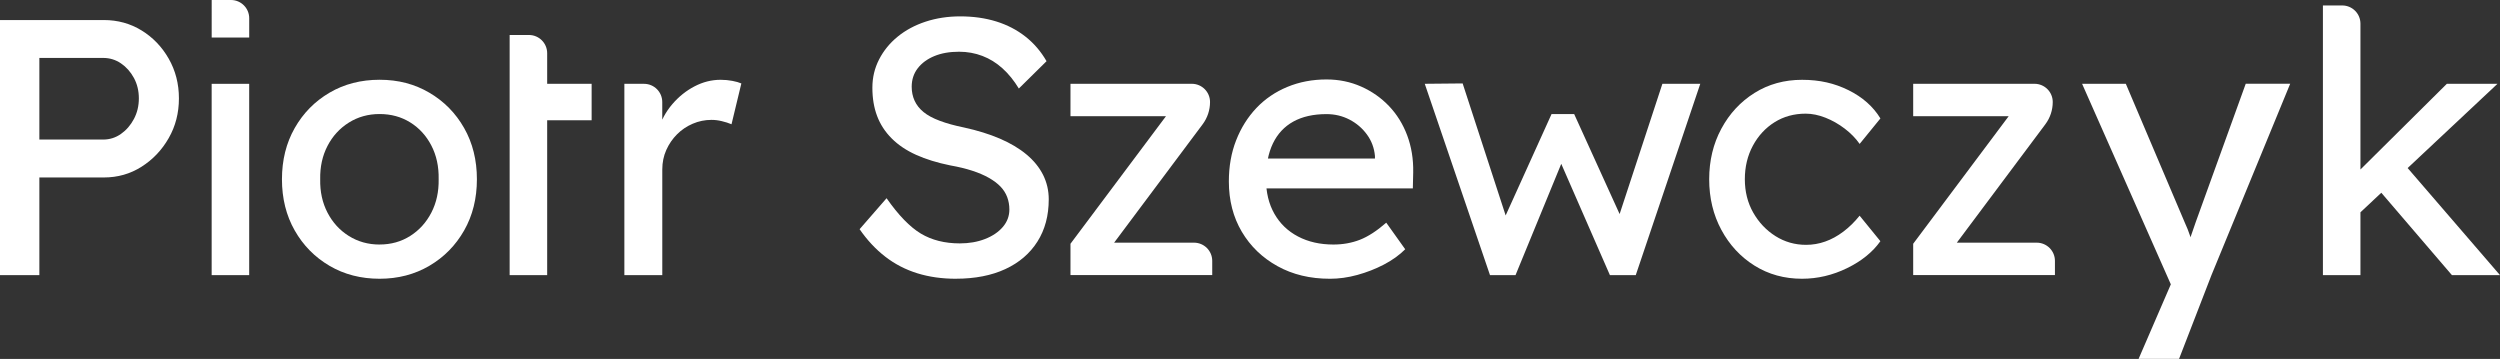 <?xml version="1.0" encoding="UTF-8"?>
<svg id="Warstwa_1" data-name="Warstwa 1" xmlns="http://www.w3.org/2000/svg" viewBox="0 0 898.03 128.93">
  <rect x="0" y="0" width="898.03" height="128.93" fill="#333333" stroke="none"/>
  <defs>
    <style>
      .cls-1 {
        fill: #ffffff;
      }
    </style>
  </defs>
  <path class="cls-1" d="M0,98.82V7.2h37.3c4.97,0,9.49,1.24,13.55,3.73,4.06,2.49,7.31,5.87,9.75,10.14,2.44,4.28,3.67,9.03,3.67,14.27s-1.22,9.99-3.67,14.27c-2.44,4.28-5.69,7.7-9.75,10.28-4.06,2.58-8.57,3.86-13.55,3.86H14.14v35.08H0ZM14.14,50.13h22.91c2.36,0,4.49-.67,6.41-2.03,1.92-1.35,3.47-3.14,4.65-5.37,1.18-2.22,1.77-4.69,1.77-7.39s-.59-5.15-1.77-7.33c-1.18-2.18-2.73-3.93-4.65-5.24-1.92-1.31-4.06-1.96-6.41-1.96H14.14v29.32Z"/>
  <path class="cls-1" d="M76.03,98.82V30.11h13.48v68.72h-13.48Z"/>
  <path class="cls-1" d="M136.36,100.13c-6.72,0-12.72-1.55-18-4.65-5.28-3.1-9.45-7.33-12.5-12.7-3.06-5.37-4.58-11.5-4.58-18.39s1.53-13.02,4.58-18.39c3.05-5.37,7.22-9.6,12.5-12.7,5.28-3.1,11.28-4.65,18-4.65s12.59,1.55,17.87,4.65c5.28,3.1,9.45,7.33,12.5,12.7,3.05,5.37,4.58,11.5,4.58,18.39s-1.53,13.02-4.58,18.39c-3.06,5.37-7.22,9.6-12.5,12.7-5.28,3.1-11.24,4.65-17.87,4.65ZM136.36,87.83c4.1,0,7.77-1.03,11-3.08,3.23-2.05,5.76-4.84,7.59-8.38,1.83-3.54,2.7-7.53,2.62-11.98.09-4.54-.78-8.57-2.62-12.11-1.83-3.53-4.36-6.3-7.59-8.31-3.23-2.01-6.89-3.01-11-3.01s-7.79,1.03-11.06,3.08c-3.27,2.05-5.82,4.84-7.66,8.38-1.83,3.53-2.71,7.53-2.62,11.98-.09,4.45.78,8.44,2.62,11.98,1.83,3.53,4.38,6.33,7.66,8.38,3.27,2.05,6.96,3.08,11.06,3.08Z"/>
  <path class="cls-1" d="M190.66,43.19v-13.09h21.86s0,13.09,0,13.09h-21.86ZM183.07,98.82V12.57h6.94c3.61,0,6.54,2.93,6.54,6.54v79.71h-13.48Z"/>
  <path class="cls-1" d="M224.28,98.82V30.11h7.07c3.61,0,6.54,2.93,6.54,6.54v15.05l-1.31-5.24c.96-3.31,2.6-6.33,4.91-9.03,2.31-2.7,4.97-4.84,7.99-6.41,3.01-1.57,6.13-2.36,9.36-2.36,1.48,0,2.9.13,4.25.39,1.35.26,2.42.57,3.21.92l-3.53,14.66c-1.05-.44-2.2-.81-3.47-1.11-1.27-.31-2.51-.46-3.73-.46-2.36,0-4.6.46-6.74,1.38-2.14.92-4.02,2.18-5.63,3.8-1.62,1.62-2.9,3.49-3.86,5.63-.96,2.14-1.44,4.47-1.44,7v37.96h-13.61Z"/>
  <path class="cls-1" d="M343.34,100.13c-4.97,0-9.58-.65-13.81-1.96-4.23-1.31-8.07-3.29-11.52-5.96-3.45-2.66-6.52-5.96-9.23-9.88l9.69-11.13c4.27,6.11,8.38,10.34,12.3,12.7,3.93,2.35,8.59,3.53,14.01,3.53,3.32,0,6.33-.52,9.03-1.57,2.7-1.05,4.84-2.49,6.41-4.32s2.36-3.93,2.36-6.28c0-1.57-.26-3.05-.78-4.45-.52-1.4-1.33-2.66-2.42-3.8-1.09-1.13-2.49-2.18-4.19-3.14-1.7-.96-3.69-1.81-5.96-2.55-2.27-.74-4.89-1.38-7.85-1.9-4.71-.96-8.81-2.22-12.3-3.8-3.49-1.57-6.41-3.53-8.77-5.89-2.36-2.36-4.1-5.04-5.24-8.05-1.14-3.01-1.7-6.39-1.7-10.14s.81-7.07,2.42-10.21c1.61-3.14,3.84-5.87,6.68-8.18,2.83-2.31,6.17-4.1,10.01-5.37,3.84-1.26,7.99-1.9,12.43-1.9,4.71,0,9.03.61,12.96,1.83,3.93,1.22,7.42,3.03,10.47,5.43,3.05,2.4,5.58,5.35,7.59,8.84l-9.95,9.82c-1.75-2.88-3.71-5.3-5.89-7.26-2.18-1.96-4.58-3.45-7.2-4.45-2.62-1-5.41-1.51-8.38-1.51-3.4,0-6.37.52-8.9,1.57-2.53,1.05-4.52,2.51-5.96,4.39-1.44,1.88-2.16,4.08-2.16,6.61,0,1.83.35,3.51,1.05,5.04.7,1.53,1.77,2.88,3.21,4.06,1.44,1.18,3.38,2.23,5.83,3.14,2.44.92,5.37,1.73,8.77,2.42,4.8,1.05,9.07,2.38,12.83,3.99,3.75,1.62,6.94,3.51,9.55,5.69,2.62,2.18,4.6,4.63,5.96,7.33,1.35,2.71,2.03,5.63,2.03,8.77,0,5.85-1.35,10.91-4.06,15.18-2.71,4.28-6.54,7.57-11.52,9.88s-10.91,3.47-17.8,3.47Z"/>
  <path class="cls-1" d="M384.53,98.82v-11.26l35.47-47.38v1.57h-35.47v-11.65h43.59c3.61,0,6.54,2.93,6.54,6.54h0c0,2.89-.93,5.7-2.66,8.01l-32.28,43.17-.52-.65h29.71c3.61,0,6.54,2.93,6.54,6.54v5.1h-50.92Z"/>
  <path class="cls-1" d="M477.68,100.13c-7.07,0-13.33-1.5-18.78-4.52-5.45-3.01-9.73-7.13-12.83-12.37-3.1-5.24-4.65-11.26-4.65-18.06,0-5.41.87-10.34,2.62-14.79,1.74-4.45,4.17-8.31,7.26-11.58,3.1-3.27,6.81-5.8,11.13-7.59,4.32-1.79,9.01-2.68,14.07-2.68,4.45,0,8.59.85,12.43,2.55,3.84,1.7,7.18,4.04,10.01,7,2.83,2.97,5.02,6.48,6.54,10.54,1.52,4.06,2.25,8.49,2.16,13.29l-.13,5.76h-56.15l-3.01-10.73h47.51l-1.96,2.23v-3.14c-.26-2.88-1.22-5.45-2.88-7.72-1.66-2.27-3.75-4.06-6.28-5.37-2.53-1.31-5.28-1.96-8.25-1.96-4.71,0-8.68.9-11.91,2.68-3.23,1.79-5.67,4.41-7.33,7.85-1.66,3.45-2.49,7.7-2.49,12.76,0,4.8,1,8.97,3.01,12.5,2.01,3.54,4.84,6.26,8.51,8.18,3.66,1.92,7.9,2.88,12.7,2.88,3.4,0,6.57-.57,9.49-1.7,2.92-1.13,6.09-3.18,9.49-6.15l6.81,9.55c-2.1,2.1-4.65,3.93-7.66,5.5-3.01,1.57-6.2,2.81-9.55,3.73-3.36.92-6.65,1.37-9.88,1.37Z"/>
  <path class="cls-1" d="M535.22,98.82l-23.43-68.72,13.61-.13,16.76,51.44-3.01-.26,18.19-40.18h8.12l18.33,40.32-3.53.26,16.89-51.44h13.61l-23.17,68.72h-9.29l-19.11-43.72,3.01.39-17.8,43.33h-9.16Z"/>
  <path class="cls-1" d="M647.33,100.13c-6.37,0-12.06-1.57-17.08-4.71-5.02-3.14-8.99-7.42-11.91-12.83-2.92-5.41-4.38-11.47-4.38-18.19s1.46-12.78,4.38-18.19c2.92-5.41,6.89-9.69,11.91-12.83,5.02-3.14,10.71-4.71,17.08-4.71s11.67,1.25,16.69,3.73c5.02,2.49,8.84,5.87,11.45,10.14l-7.46,9.16c-1.4-2.01-3.19-3.84-5.37-5.5-2.18-1.66-4.5-2.97-6.94-3.93-2.44-.96-4.8-1.44-7.07-1.44-4.19,0-7.92,1.03-11.19,3.08-3.27,2.05-5.87,4.87-7.79,8.44-1.92,3.58-2.88,7.59-2.88,12.04s1,8.44,3.01,11.98c2.01,3.53,4.67,6.35,7.99,8.44,3.31,2.09,6.98,3.14,10.99,3.14,2.36,0,4.65-.39,6.87-1.18,2.23-.78,4.39-1.96,6.48-3.53,2.1-1.57,4.06-3.49,5.89-5.76l7.46,9.16c-2.79,3.93-6.79,7.16-11.98,9.69-5.19,2.53-10.58,3.8-16.16,3.8Z"/>
  <path class="cls-1" d="M687.24,98.82v-11.26l35.47-47.38v1.57h-35.47v-11.65h43.59c3.61,0,6.54,2.93,6.54,6.54h0c0,2.89-.93,5.7-2.66,8.01l-32.28,43.17-.52-.65h29.71c3.61,0,6.54,2.93,6.54,6.54v5.1h-50.92Z"/>
  <path class="cls-1" d="M768.2,128.93l13.87-32.07.13,10.73-34.29-77.49h15.71l21.47,50.53c.43.87.96,2.2,1.57,3.99.61,1.79,1.13,3.56,1.57,5.3l-3.4.78c.7-1.83,1.37-3.66,2.03-5.5.65-1.83,1.29-3.67,1.9-5.5l17.93-49.61h15.97l-28.27,68.72-11.65,30.11h-14.53Z"/>
  <path class="cls-1" d="M834.42,98.82V1.96h6.94c3.61,0,6.54,2.93,6.54,6.54v90.32h-13.48ZM846.72,77.36l-.65-14.66,32.86-32.59h18.19l-50.39,47.25ZM880.75,98.82l-25.92-30.24,9.55-8.77,33.64,39.01h-17.28Z"/>
  <path class="cls-1" d="M76.03,0h6.94C86.58,0,89.52,2.93,89.52,6.54v6.94h-13.48V0h0Z"/>
</svg>